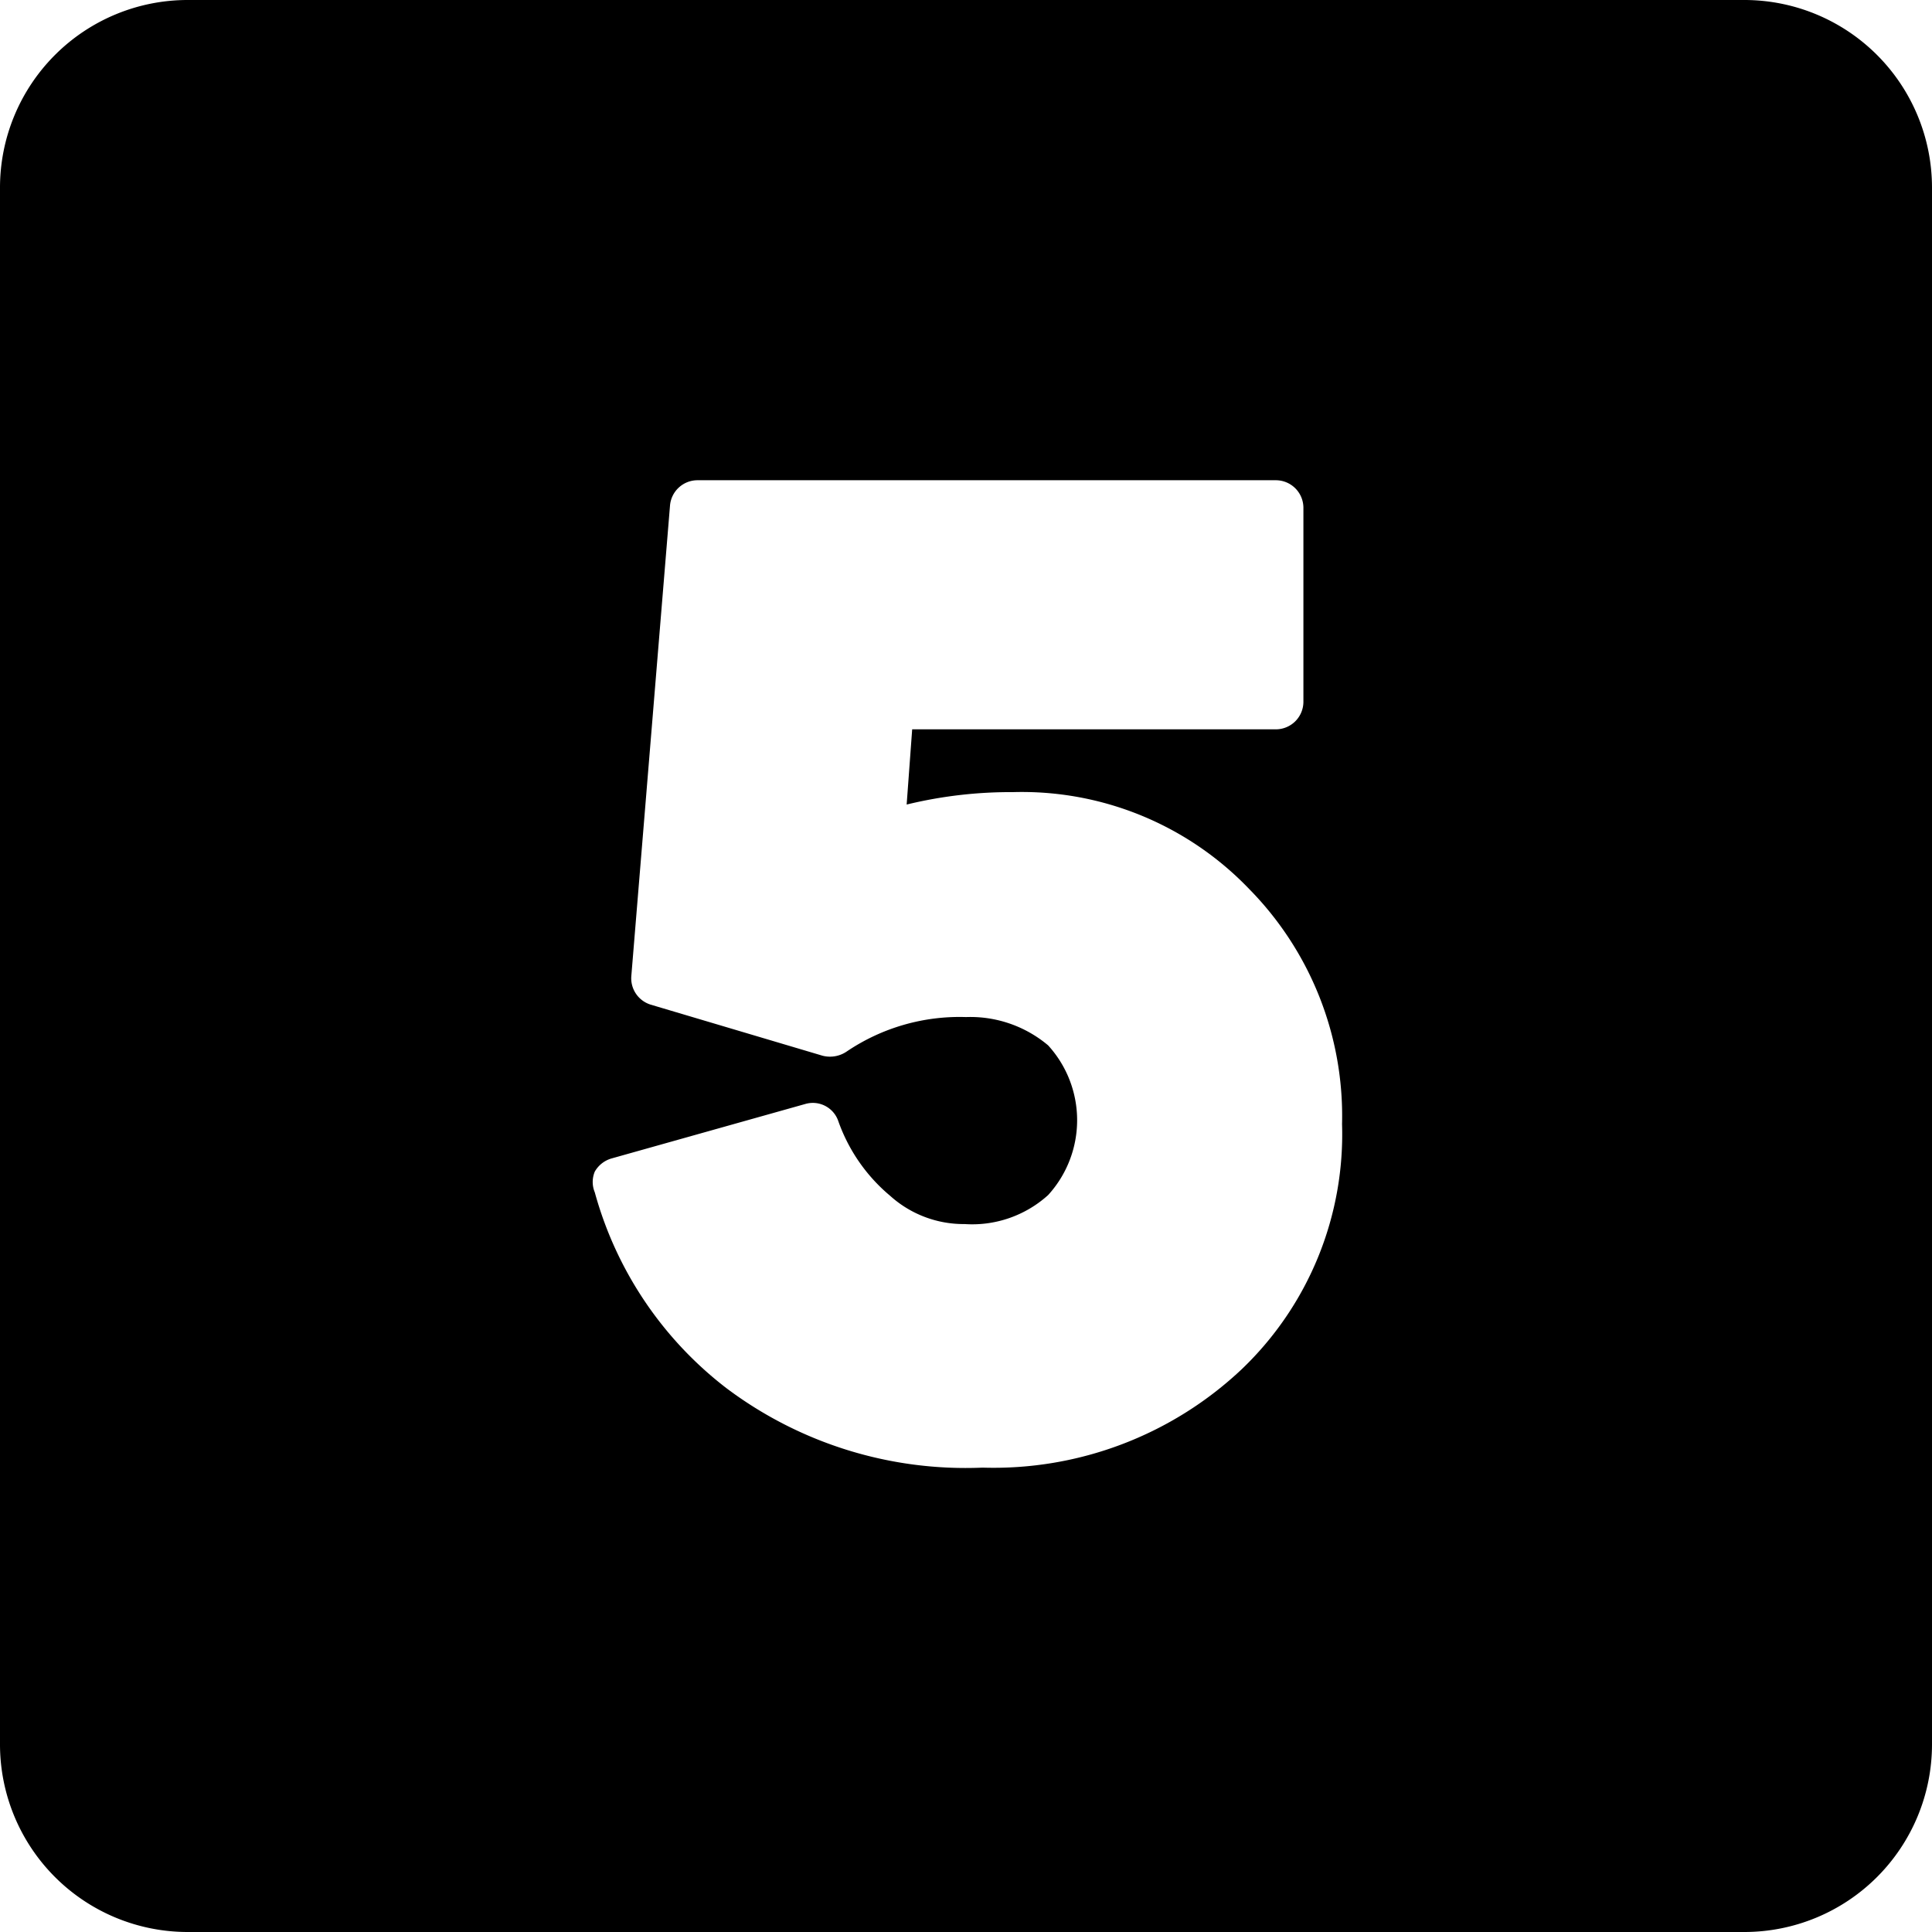 <?xml version="1.0" encoding="UTF-8"?><svg xmlns="http://www.w3.org/2000/svg" xmlns:xlink="http://www.w3.org/1999/xlink" height="28.0" preserveAspectRatio="xMidYMid meet" version="1.0" viewBox="2.0 2.0 28.0 28.0" width="28.0" zoomAndPan="magnify"><g data-name="Layer 97" id="change1_1"><path d="M27.28,2H4.72A2.72,2.72,0,0,0,2,4.72V27.28A2.72,2.72,0,0,0,4.72,30H27.28A2.72,2.72,0,0,0,30,27.28V4.72A2.72,2.72,0,0,0,27.28,2ZM20,21.84a5.24,5.24,0,0,1-3.76,1.43,5.77,5.77,0,0,1-3.71-1.15,5.37,5.37,0,0,1-1.91-2.84.39.39,0,0,1,0-.3.41.41,0,0,1,.24-.19L13.67,18a.39.39,0,0,1,.48.25,2.49,2.49,0,0,0,.75,1.08,1.59,1.59,0,0,0,1.08.41,1.64,1.64,0,0,0,1.21-.42,1.61,1.61,0,0,0,0-2.17A1.75,1.75,0,0,0,16,16.74a2.92,2.92,0,0,0-1.73.5.43.43,0,0,1-.35.06l-2.49-.74a.4.4,0,0,1-.28-.42l.56-6.81a.4.4,0,0,1,.4-.37h8.38a.4.4,0,0,1,.4.4v2.81a.4.4,0,0,1-.4.4H15.22l-.08,1.09a6.37,6.37,0,0,1,1.54-.18,4.56,4.56,0,0,1,3.42,1.4,4.69,4.69,0,0,1,1.35,3.41A4.71,4.71,0,0,1,20,21.84Z"/></g></svg>